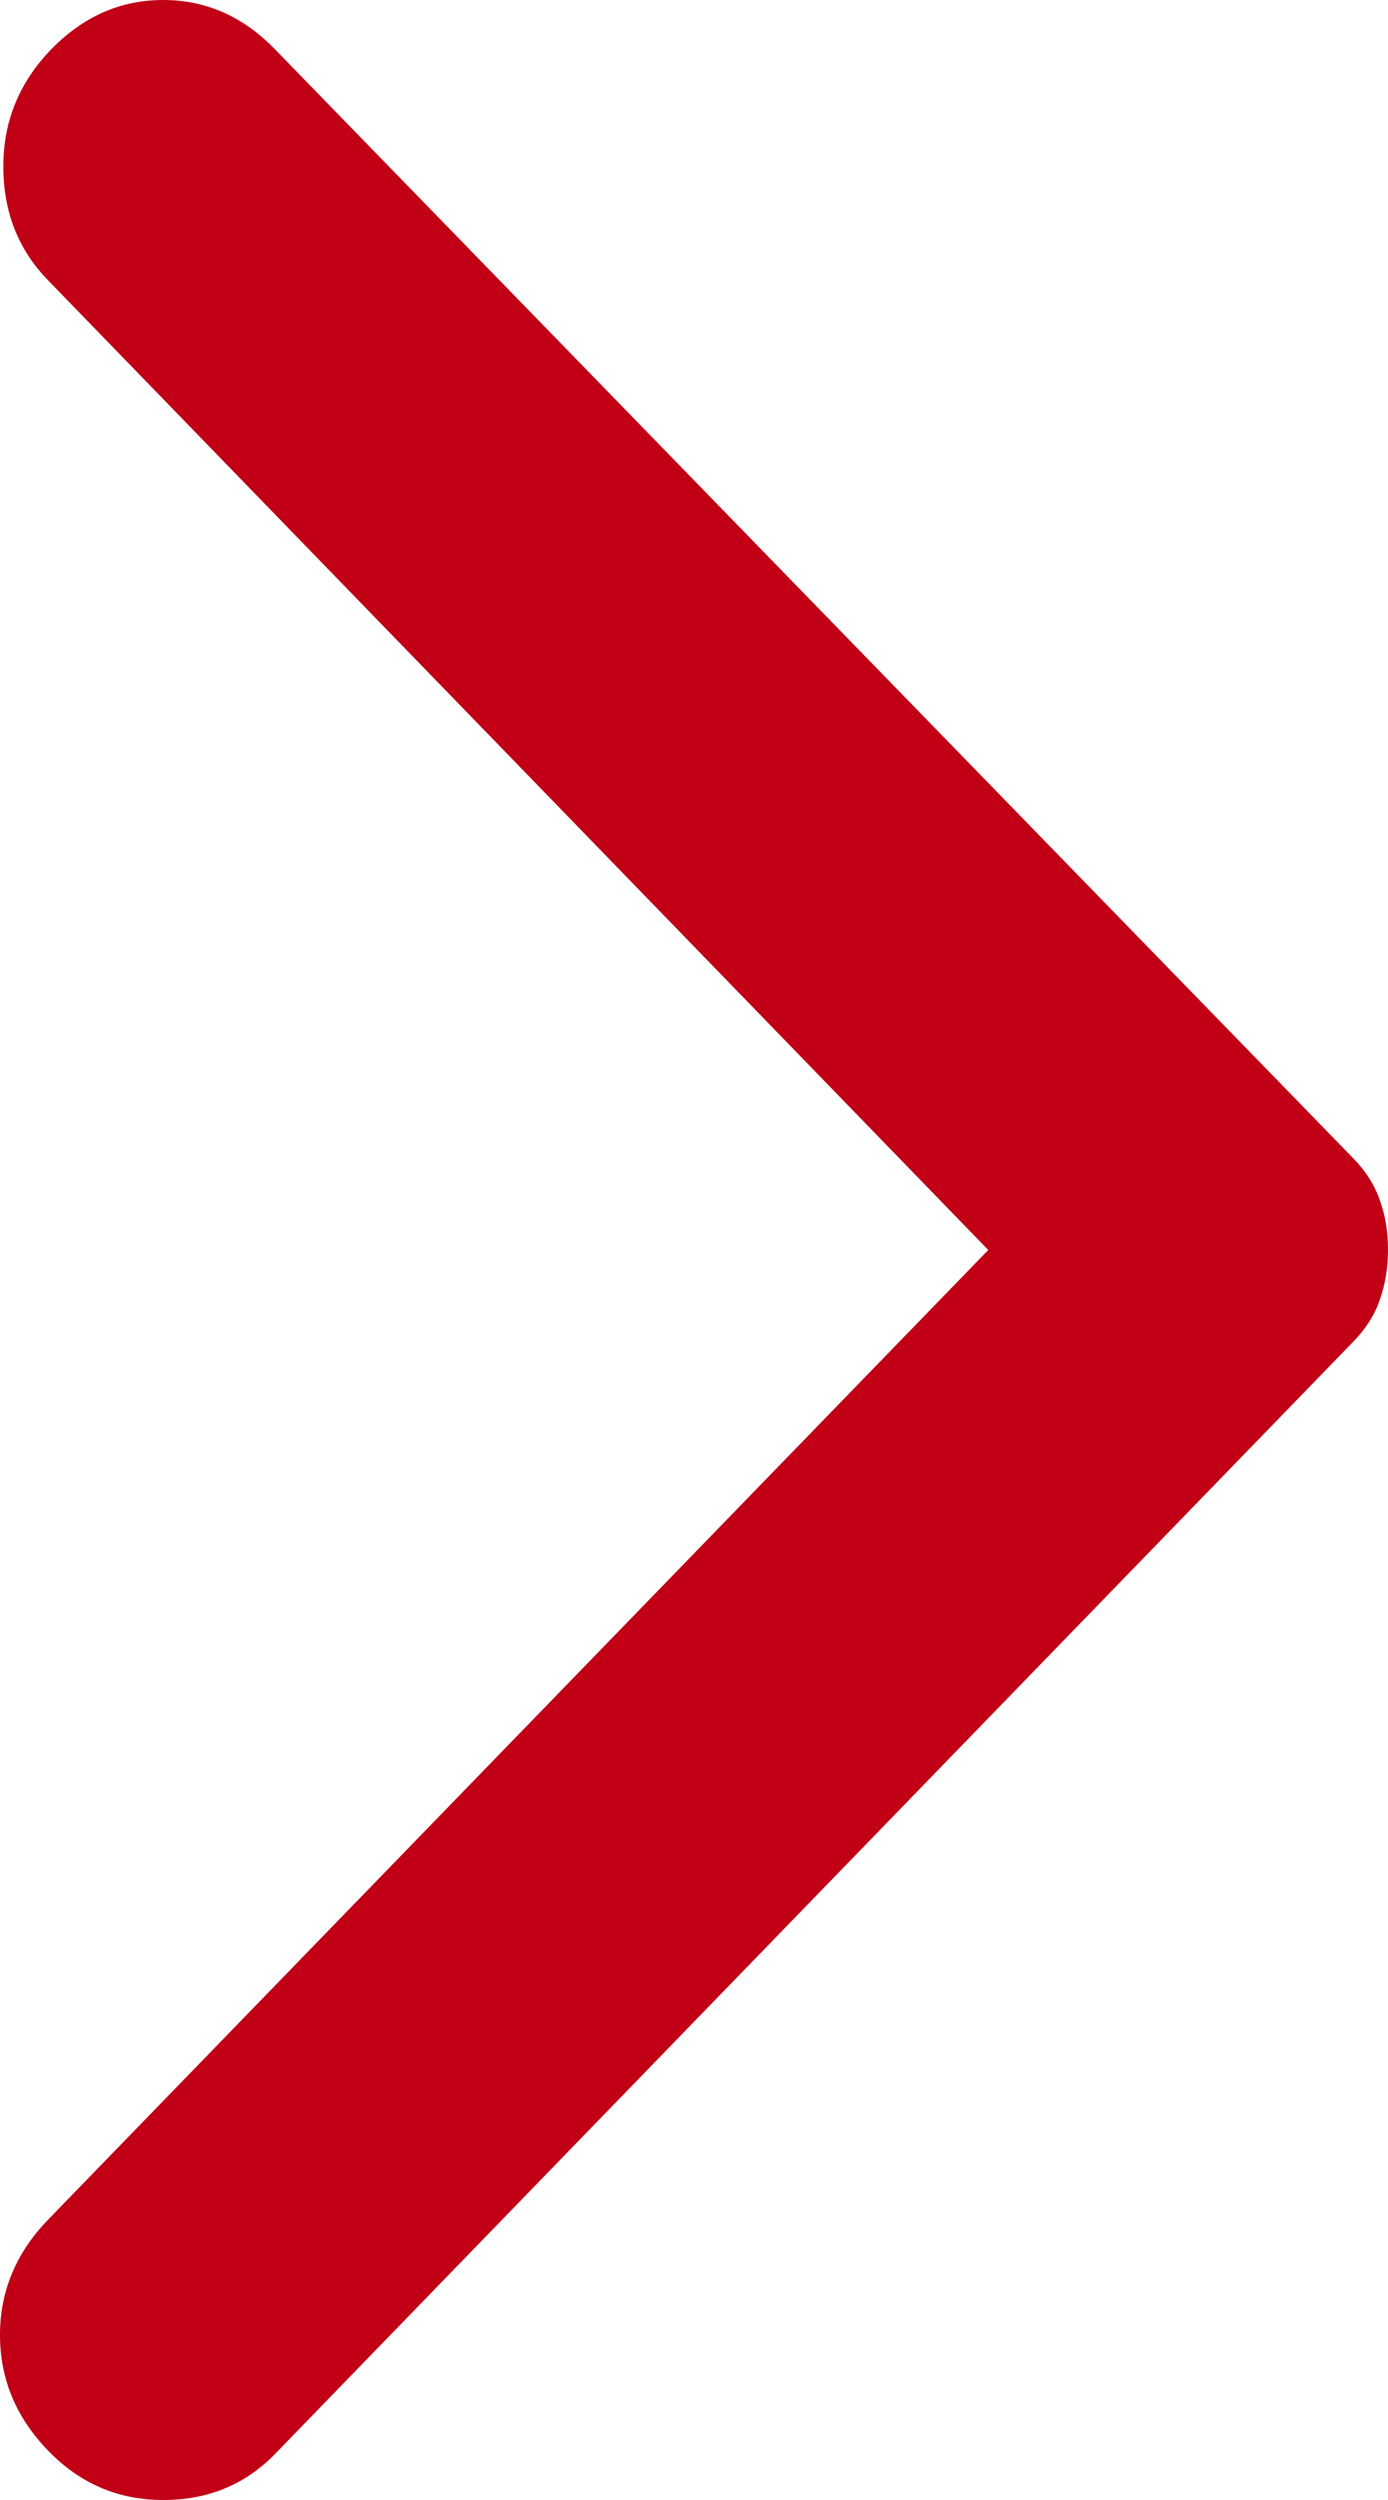 <svg width="5" height="9" viewBox="0 0 5 9" fill="none" xmlns="http://www.w3.org/2000/svg">
<path d="M0.991 0.178L4.873 4.168C4.919 4.215 4.952 4.266 4.971 4.322C4.991 4.377 5 4.437 5 4.5C5 4.563 4.99 4.623 4.971 4.678C4.952 4.734 4.919 4.785 4.873 4.832L0.991 8.834C0.883 8.945 0.749 9 0.588 9C0.426 9 0.288 8.941 0.173 8.822C0.058 8.703 9.15614e-07 8.565 9.01774e-07 8.406C8.87934e-07 8.248 0.058 8.11 0.173 7.991L3.56 4.5L0.173 1.009C0.065 0.898 0.012 0.762 0.012 0.599C0.012 0.437 0.069 0.297 0.184 0.178C0.3 0.059 0.434 3.99177e-07 0.588 3.85748e-07C0.741 3.72319e-07 0.876 0.059 0.991 0.178Z" fill="#C10016"/>
</svg>
